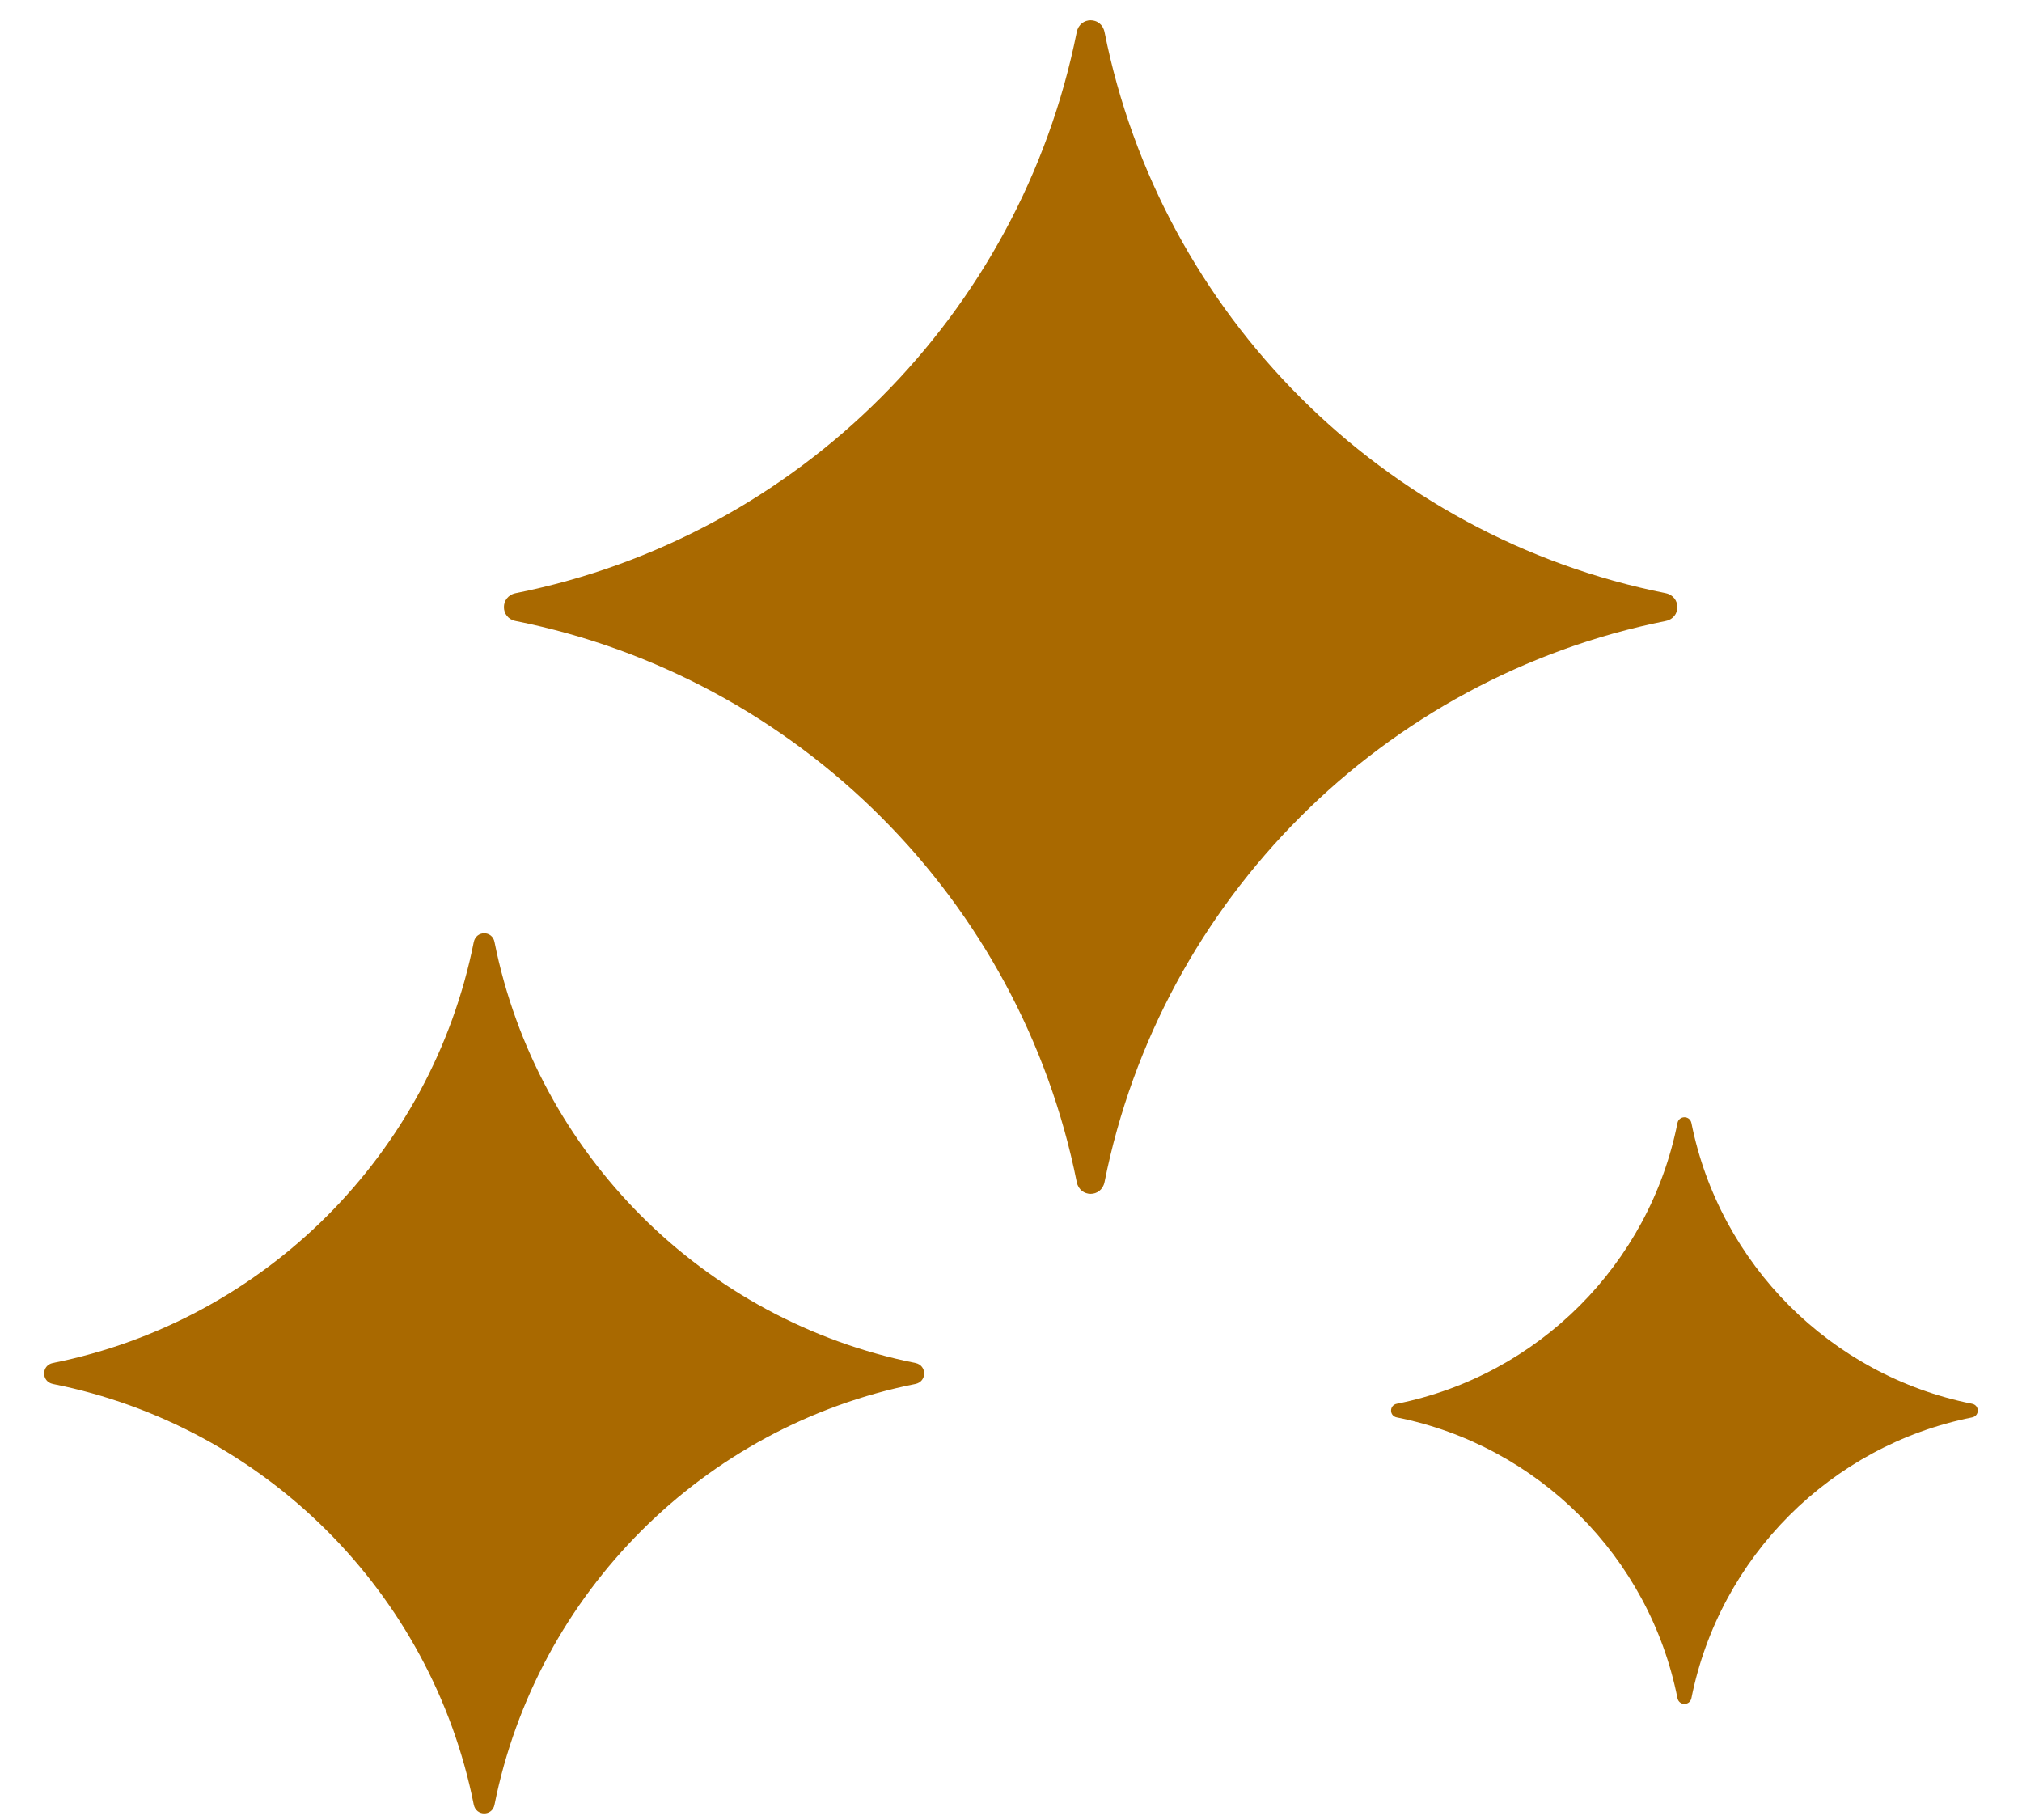 <svg width="30" height="27" viewBox="0 0 50 47" fill="none" xmlns="http://www.w3.org/2000/svg">
<path d="M11.661 46.604C12.755 41.135 17.062 36.828 22.531 35.74C22.833 35.677 22.833 35.26 22.531 35.198C17.062 34.104 12.755 29.797 11.661 24.328C11.604 24.026 11.187 24.026 11.125 24.328C10.036 29.797 5.724 34.104 0.255 35.198C-0.047 35.26 -0.047 35.677 0.255 35.74C5.724 36.828 10.036 41.135 11.125 46.604C11.187 46.906 11.604 46.906 11.661 46.604ZM42.573 43.854C43.302 40.208 46.172 37.333 49.817 36.604C50.02 36.568 50.02 36.286 49.817 36.25C46.172 35.521 43.302 32.646 42.573 29C42.531 28.802 42.255 28.802 42.213 29C41.489 32.646 38.614 35.521 34.968 36.25C34.765 36.286 34.765 36.568 34.968 36.604C38.614 37.333 41.489 40.208 42.213 43.854C42.255 44.052 42.531 44.052 42.573 43.854ZM26.698 30.526C25.244 23.24 19.5 17.495 12.208 16.037C11.802 15.958 11.802 15.401 12.208 15.318C19.5 13.865 25.244 8.12 26.698 0.828C26.781 0.422 27.333 0.422 27.416 0.828C28.869 8.12 34.614 13.865 41.906 15.318C42.312 15.401 42.312 15.958 41.906 16.037C34.614 17.495 28.869 23.24 27.416 30.526C27.333 30.932 26.781 30.932 26.698 30.526Z" fill="#A96900"/>
</svg>
